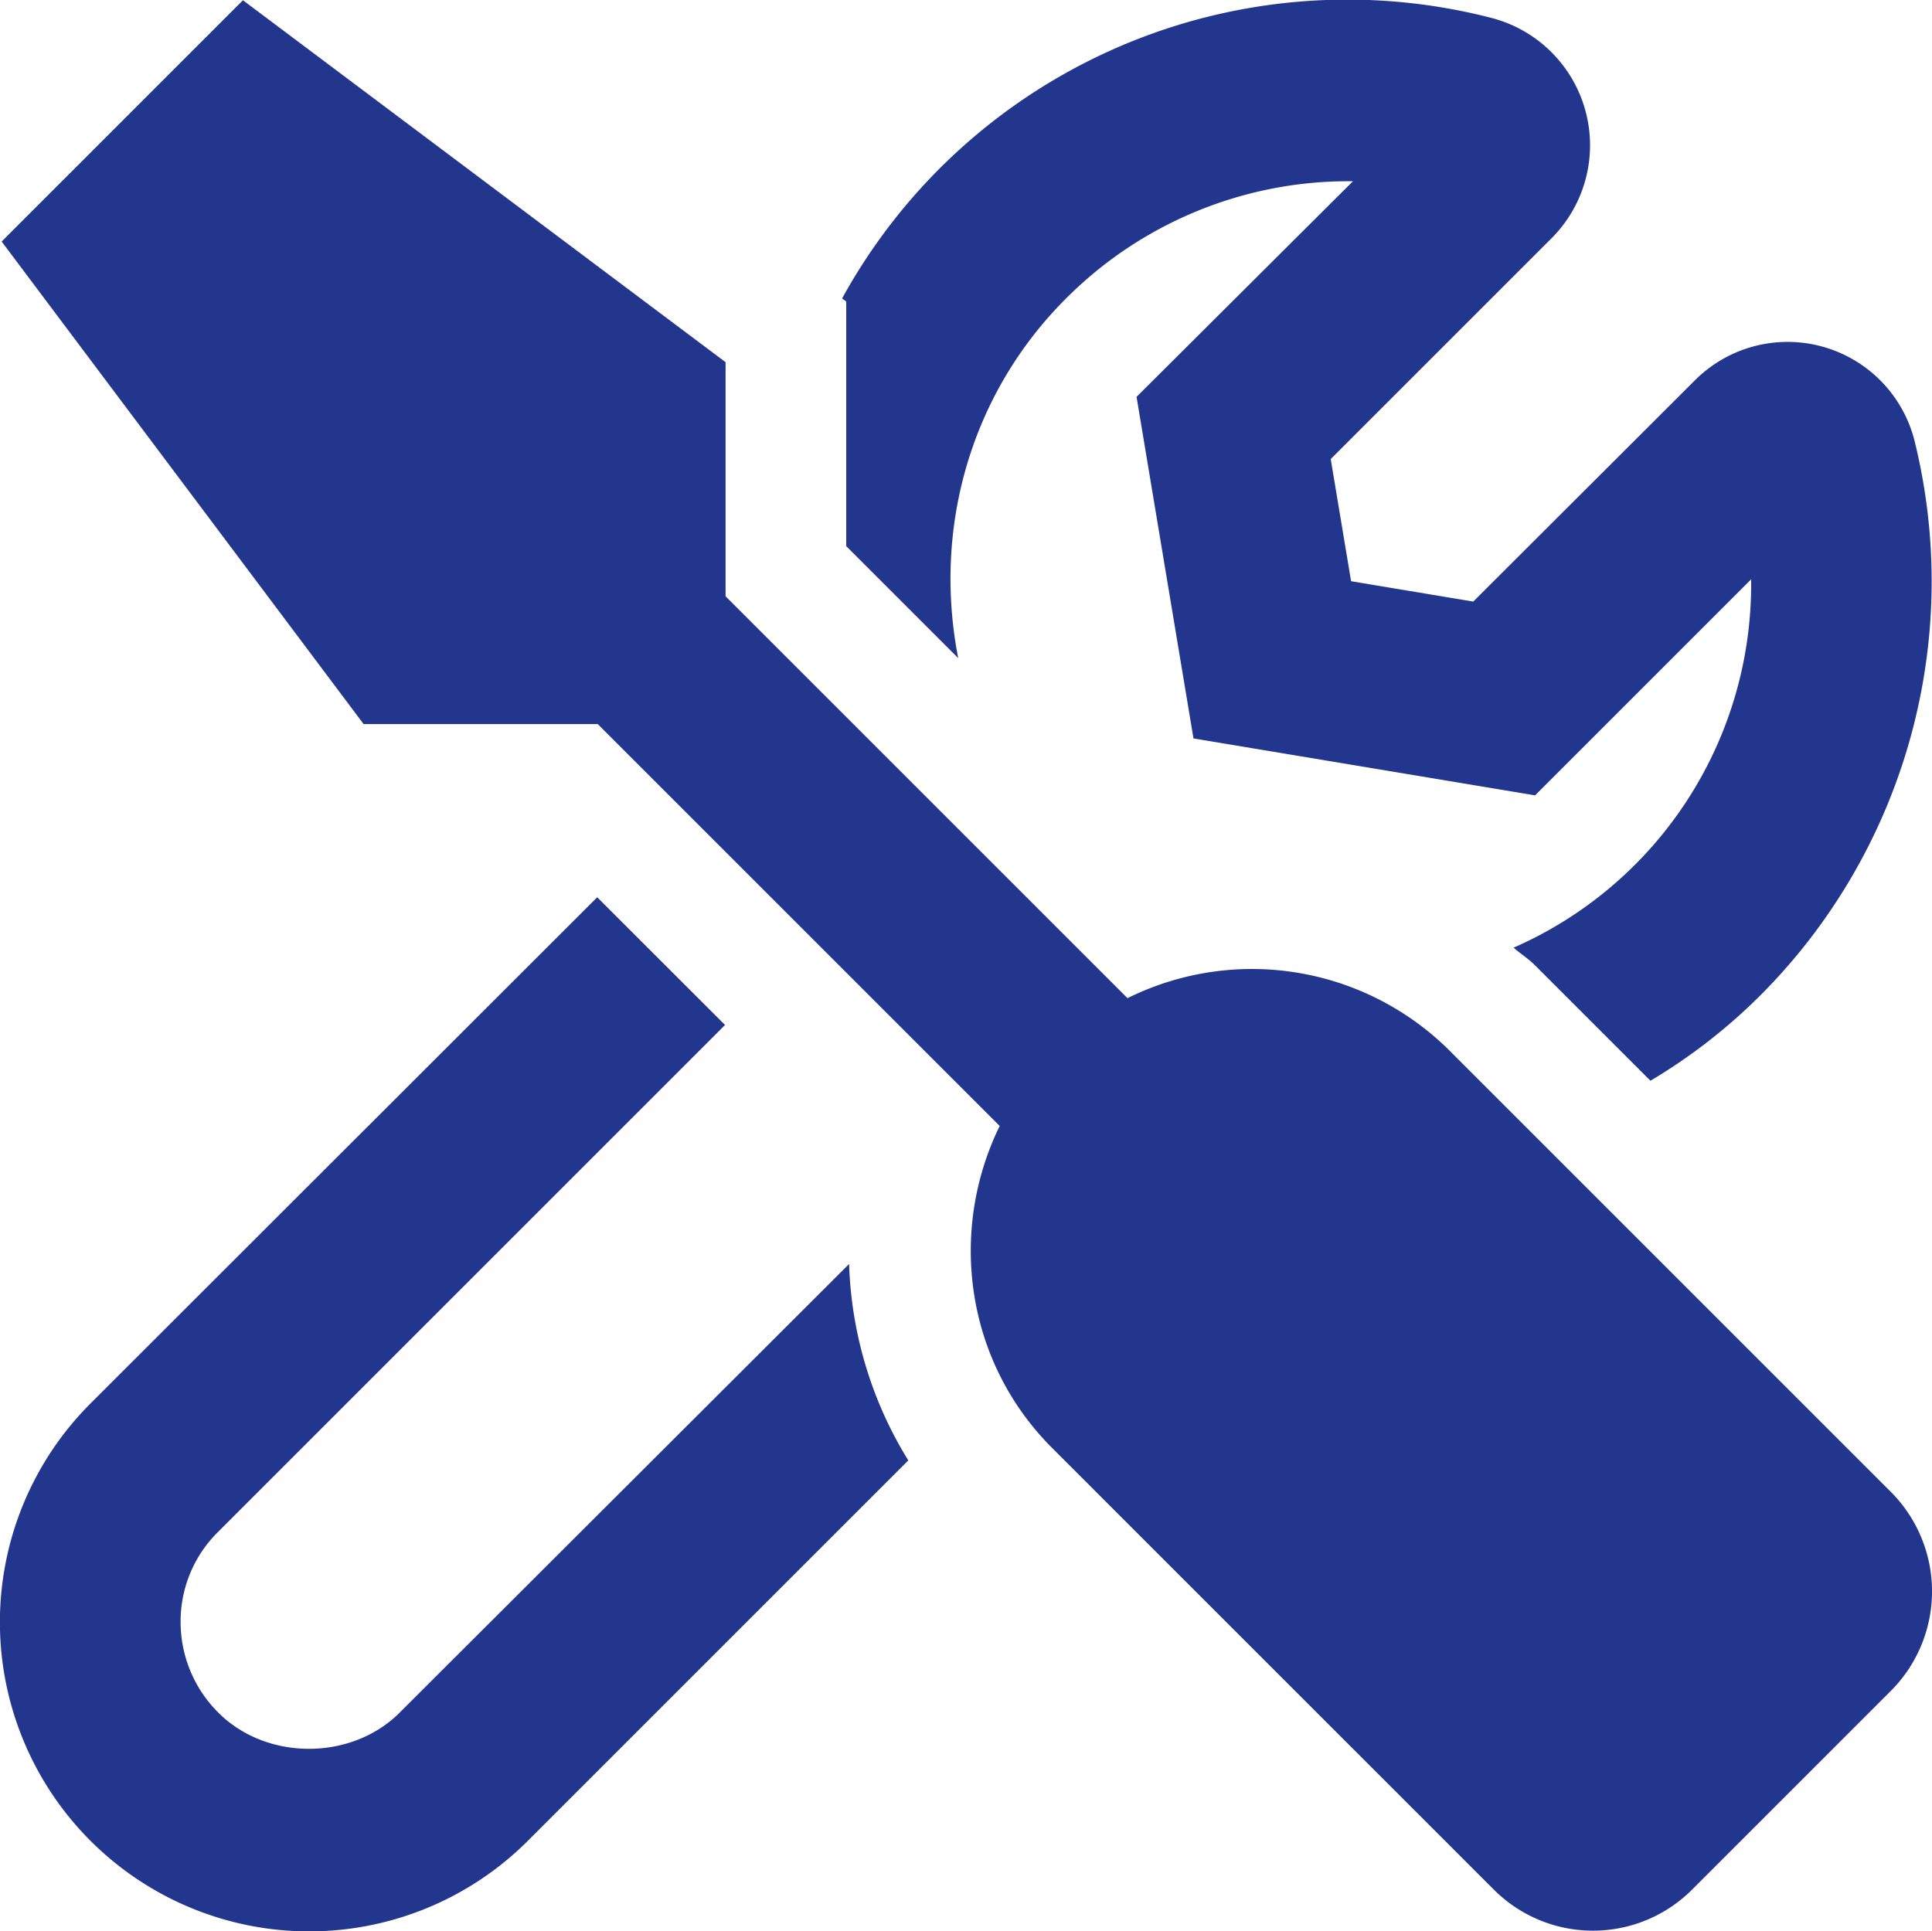 <?xml version="1.0" encoding="utf-8"?><svg xmlns="http://www.w3.org/2000/svg" viewBox="0 0 512.41 512.28"><title>Asset 4</title><g id="Layer_2" data-name="Layer 2"><g id="Layer_1-2" data-name="Layer 1"><path d="M224.44,96.07v48.8l29.7,29.7c-6.8-34.8,3.5-70.3,28.5-95.3a105.77,105.77,0,0,1,75-31.2h1.2l-57.4,57.2,15.1,90.6,90.6,15.1,57.3-57.3a105.25,105.25,0,0,1-63,97.7c1.8,1.6,3.9,2.9,5.6,4.6l30.7,30.7a149.27,149.27,0,0,0,29.4-22.9,155.43,155.43,0,0,0,40.7-146.6,34.73,34.73,0,0,0-58.4-16.2l-58.7,58.6-32.4-5.4-5.4-32.4,58.6-58.6a34.9,34.9,0,0,0-16.3-58.5,152.89,152.89,0,0,0-171.9,74.5l1.1.8ZM106,454.28c-12.8,12.8-35.3,12.8-48.1,0a33.92,33.92,0,0,1-10-24,33.33,33.33,0,0,1,10-24l134.4-134.4L158.4,238,24,372.28a82,82,0,0,0,116,116l100.9-100.9a105.35,105.35,0,0,1-15.7-52.1Zm395.54-58.51-117.1-117.1a74.25,74.25,0,0,0-85.4-13.9l-106.6-106.6V96.07l-128-96-64,64,96,128h62.1l106.6,106.6c-13.6,27.8-9.2,62.3,13.9,85.4l117.1,117.1a37.18,37.18,0,0,0,52.7,0l52.7-52.7a37.36,37.36,0,0,0,0-52.7Z" style="fill:#22368d"/></g></g></svg>